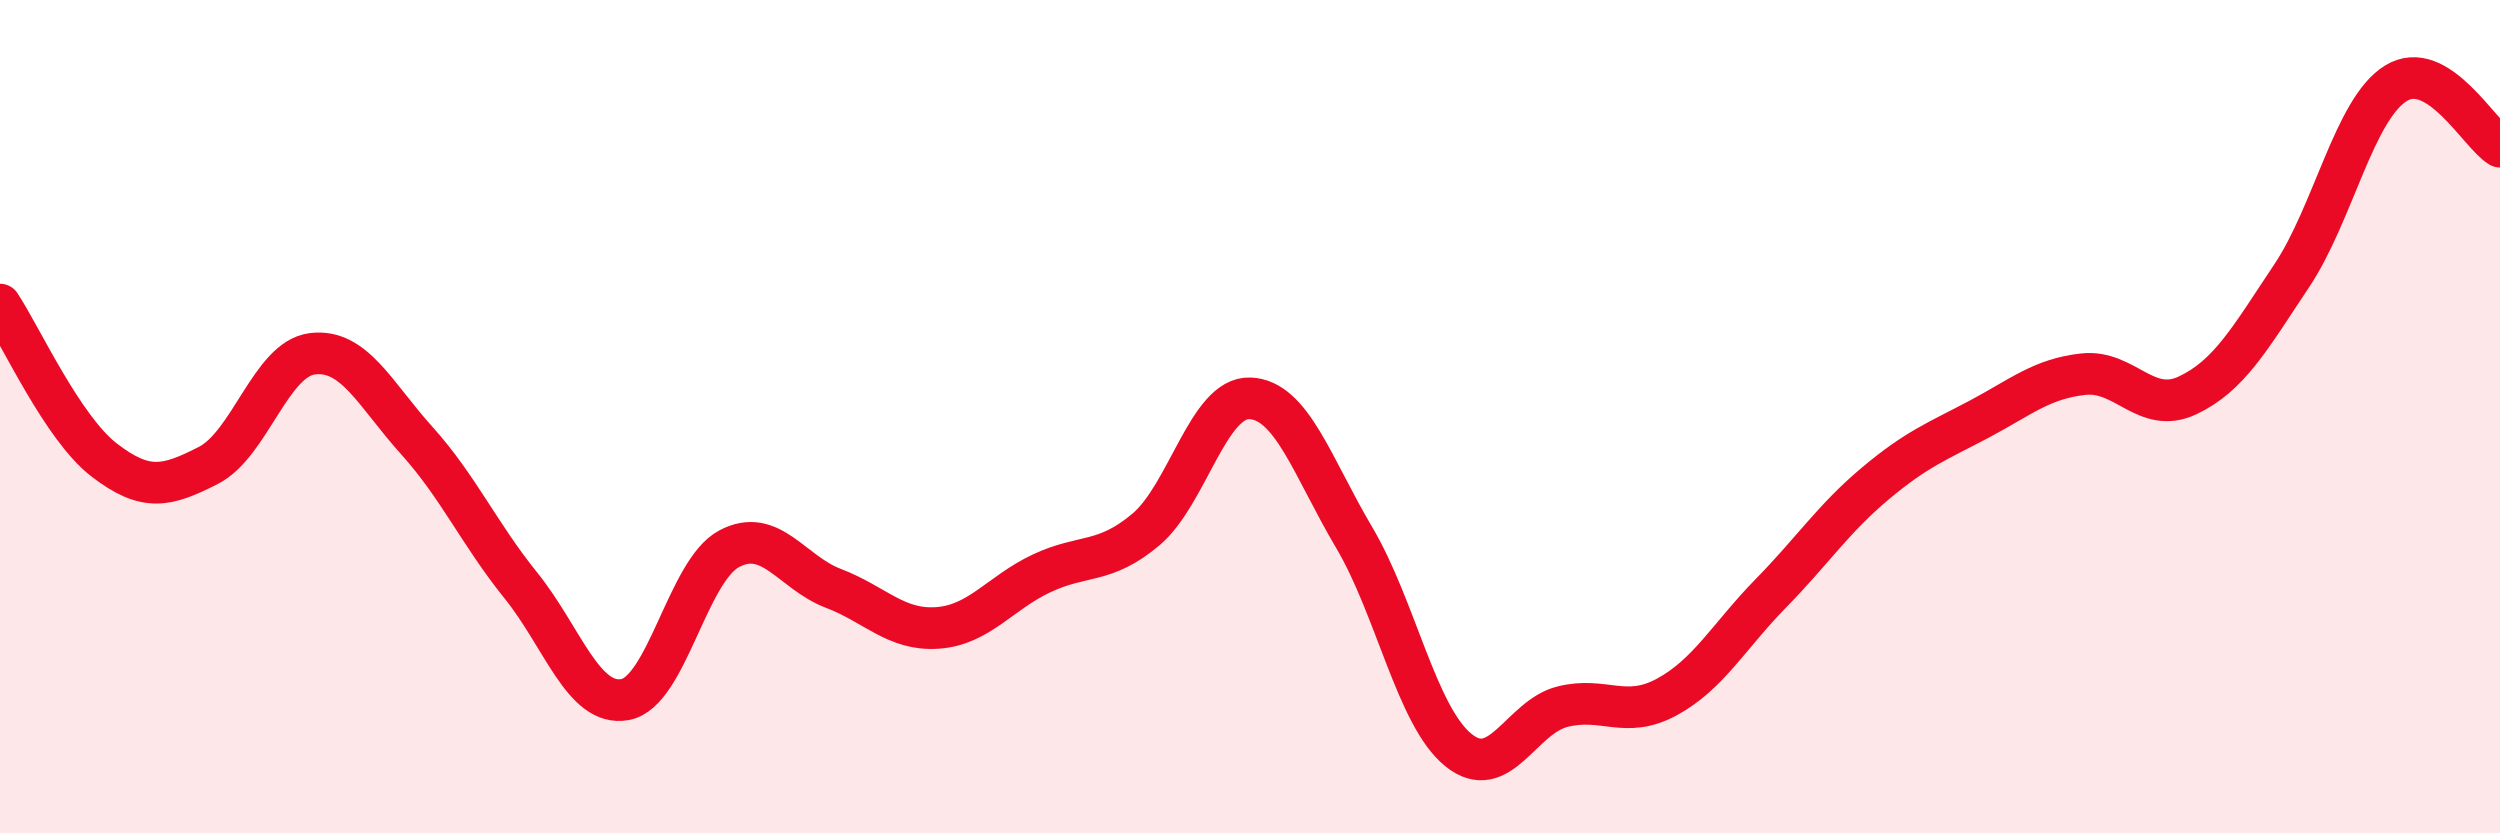 
    <svg width="60" height="20" viewBox="0 0 60 20" xmlns="http://www.w3.org/2000/svg">
      <path
        d="M 0,7.31 C 0.5,8.06 1.5,10.27 2.5,11.04 C 3.5,11.81 4,11.68 5,11.17 C 6,10.66 6.5,8.61 7.5,8.49 C 8.5,8.37 9,9.46 10,10.57 C 11,11.68 11.5,12.81 12.5,14.05 C 13.5,15.29 14,16.97 15,16.79 C 16,16.61 16.5,13.7 17.5,13.17 C 18.5,12.64 19,13.74 20,14.12 C 21,14.5 21.5,15.14 22.5,15.07 C 23.5,15 24,14.23 25,13.76 C 26,13.29 26.5,13.55 27.5,12.71 C 28.5,11.87 29,9.52 30,9.56 C 31,9.6 31.5,11.21 32.5,12.9 C 33.5,14.59 34,17.19 35,18 C 36,18.81 36.5,17.21 37.5,16.96 C 38.5,16.71 39,17.27 40,16.73 C 41,16.19 41.5,15.26 42.5,14.24 C 43.5,13.22 44,12.45 45,11.61 C 46,10.77 46.5,10.59 47.5,10.06 C 48.5,9.53 49,9.09 50,8.98 C 51,8.87 51.5,9.96 52.5,9.49 C 53.5,9.02 54,8.12 55,6.62 C 56,5.12 56.5,2.62 57.5,2 C 58.5,1.38 59.5,3.22 60,3.52L60 20L0 20Z"
        fill="#EB0A25"
        opacity="0.1"
        stroke-linecap="round"
        stroke-linejoin="round"
      />
      <path
        d="M 0,7.31 C 0.5,8.06 1.5,10.27 2.5,11.04 C 3.5,11.81 4,11.68 5,11.17 C 6,10.66 6.5,8.61 7.5,8.49 C 8.5,8.37 9,9.46 10,10.57 C 11,11.68 11.5,12.81 12.5,14.05 C 13.5,15.29 14,16.97 15,16.79 C 16,16.61 16.5,13.7 17.5,13.17 C 18.5,12.64 19,13.74 20,14.12 C 21,14.5 21.5,15.14 22.5,15.07 C 23.5,15 24,14.23 25,13.76 C 26,13.29 26.5,13.55 27.5,12.71 C 28.5,11.87 29,9.52 30,9.56 C 31,9.6 31.5,11.21 32.5,12.9 C 33.5,14.59 34,17.19 35,18 C 36,18.81 36.5,17.21 37.5,16.96 C 38.5,16.71 39,17.27 40,16.73 C 41,16.19 41.5,15.26 42.5,14.24 C 43.5,13.22 44,12.45 45,11.61 C 46,10.77 46.5,10.59 47.5,10.06 C 48.5,9.53 49,9.09 50,8.98 C 51,8.87 51.5,9.96 52.5,9.49 C 53.5,9.02 54,8.12 55,6.62 C 56,5.12 56.5,2.62 57.5,2 C 58.5,1.38 59.5,3.22 60,3.52"
        stroke="#EB0A25"
        stroke-width="1"
        fill="none"
        stroke-linecap="round"
        stroke-linejoin="round"
      />
    </svg>
  